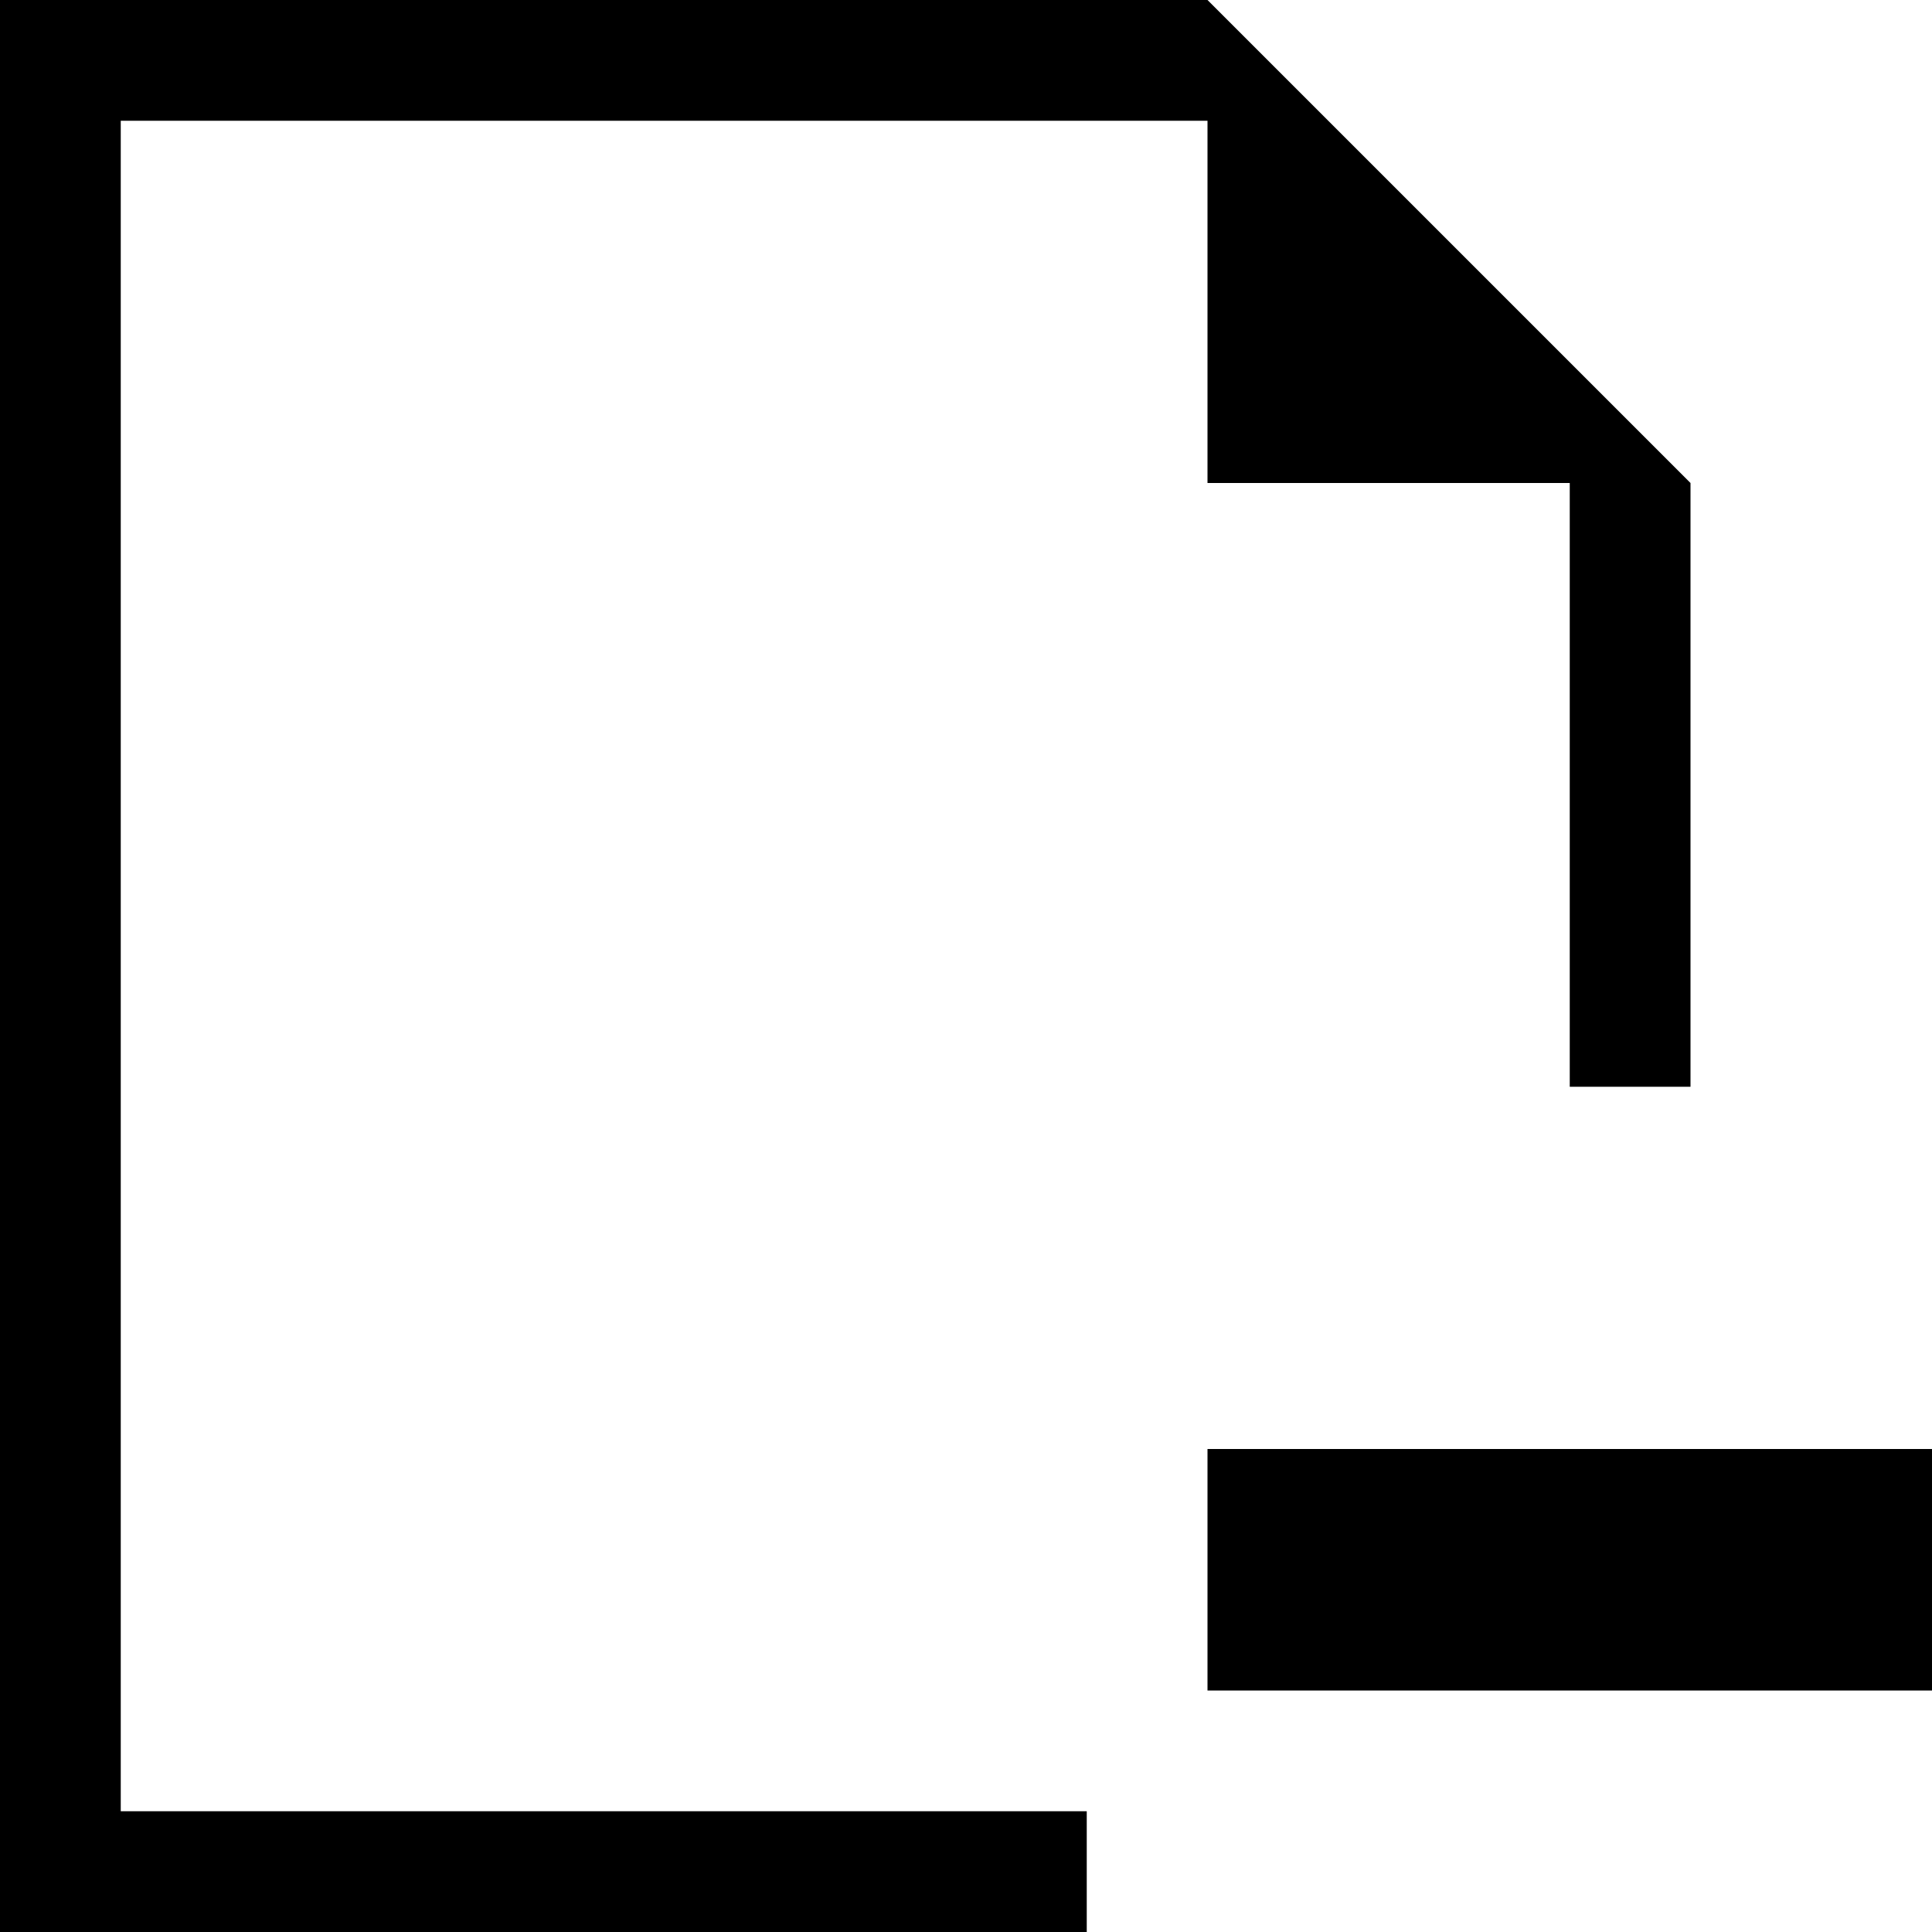 <!-- Generated by IcoMoon.io -->
<svg version="1.1" xmlns="http://www.w3.org/2000/svg" width="16" height="16" viewBox="0 0 16 16">
<title>file-minus</title>
<path d="M10 12h6v2h-6zM1 1h9v3h3v5h1v-5l-4-4h-10v16h9v-1h-8z"></path>
</svg>
